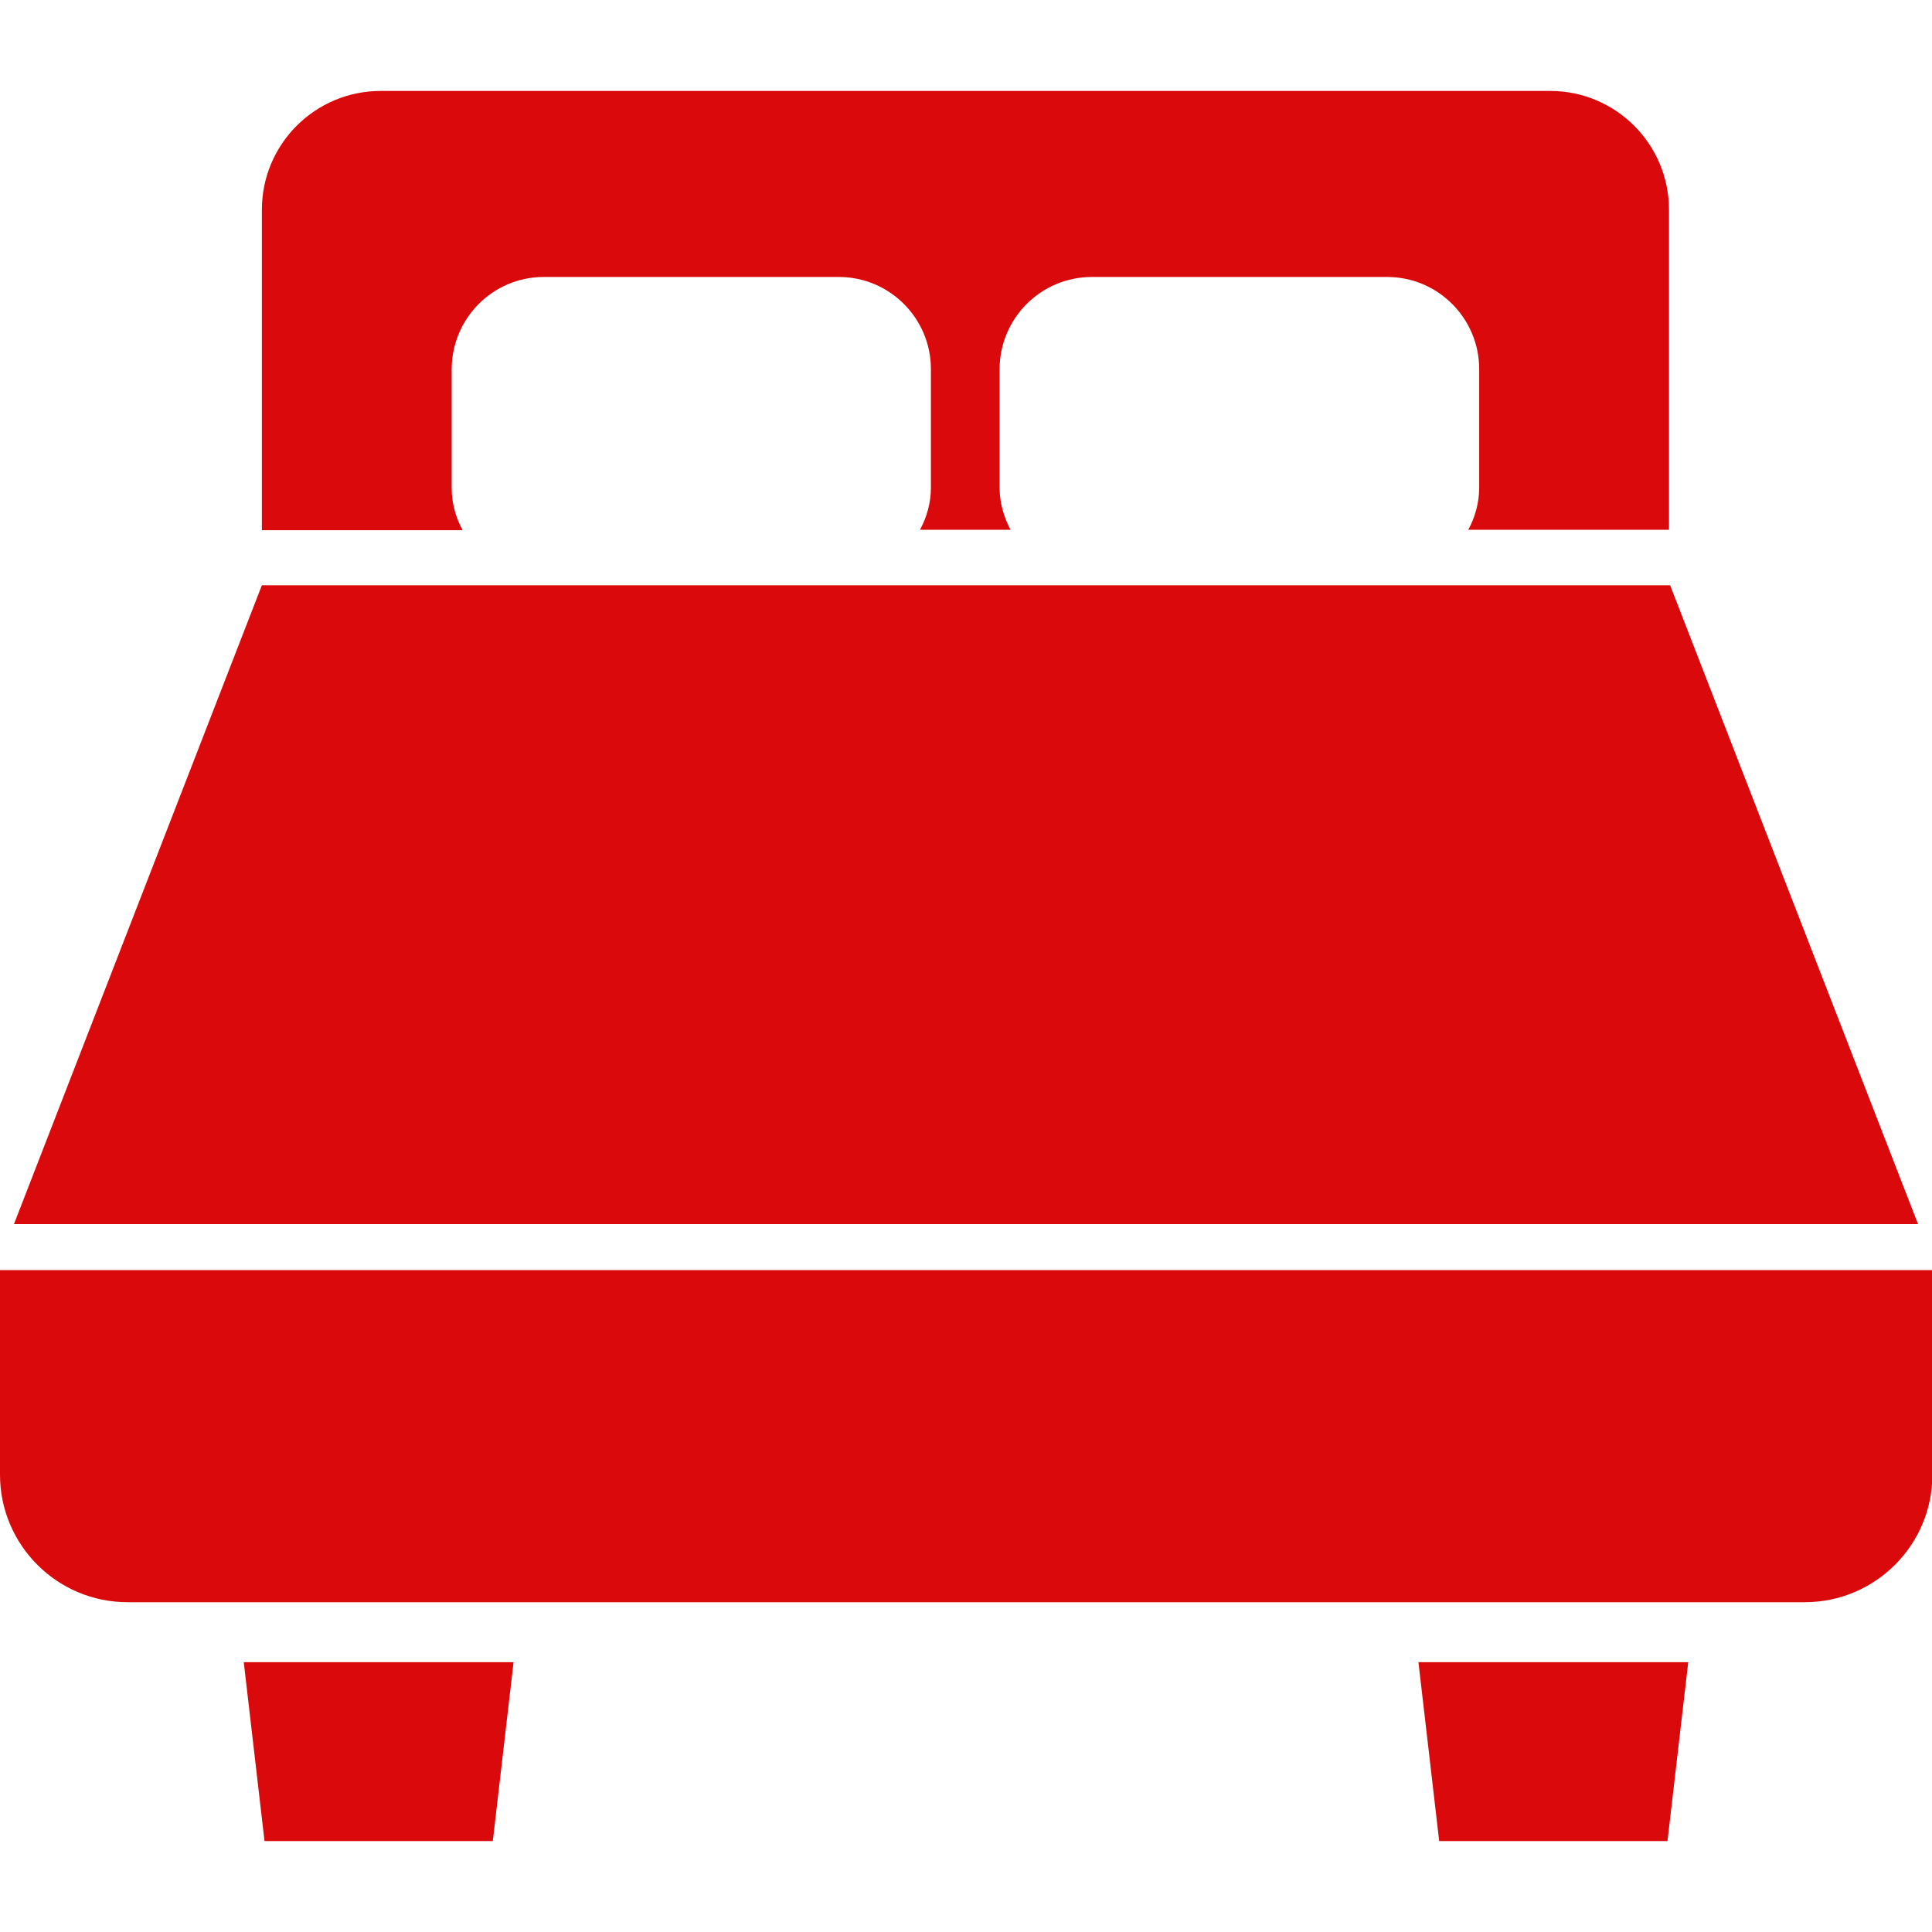 <?xml version="1.0" encoding="UTF-8"?>
<!-- Generator: Adobe Illustrator 27.8.1, SVG Export Plug-In . SVG Version: 6.00 Build 0)  -->
<svg xmlns="http://www.w3.org/2000/svg" xmlns:xlink="http://www.w3.org/1999/xlink" version="1.1" id="_x32_" x="0px" y="0px" viewBox="0 0 512 512" style="enable-background:new 0 0 512 512;" xml:space="preserve">
<style type="text/css">
	.st0{fill:#DA090B;}
</style>
<g>
	<path class="st0" d="M119.7,129.3V97.9c0-13.5,10.9-24.5,24.4-24.5h78.2c13.5,0,24.4,11,24.4,24.4v31.4c0,4.1-1.1,7.9-2.9,11.2h24   c-1.8-3.4-2.9-7.2-2.9-11.2V97.9c0-13.5,10.9-24.5,24.5-24.5h78.2c13.5,0,24.4,11,24.4,24.4v31.4c0,4.1-1.1,7.9-2.9,11.2h53.2V55.6   c0-17.4-14.1-31.5-31.5-31.5H100.9c-17.4,0-31.5,14.1-31.5,31.5v84.9h53.2C120.8,137.2,119.7,133.4,119.7,129.3z"></path>
	<polygon class="st0" points="442.6,155.1 69.4,155.1 3.7,324.4 508.3,324.4  "></polygon>
	<path class="st0" d="M0,336.6v54.2c0,18.6,15.1,33.8,33.8,33.8h444.5c18.6,0,33.8-15.1,33.8-33.8v-54.2H0z"></path>
	<polygon class="st0" points="70.1,487.9 130.6,487.9 136.1,440.5 64.6,440.5  "></polygon>
	<polygon class="st0" points="381.4,487.9 441.9,487.9 447.4,440.5 375.9,440.5  "></polygon>
</g>
</svg>
